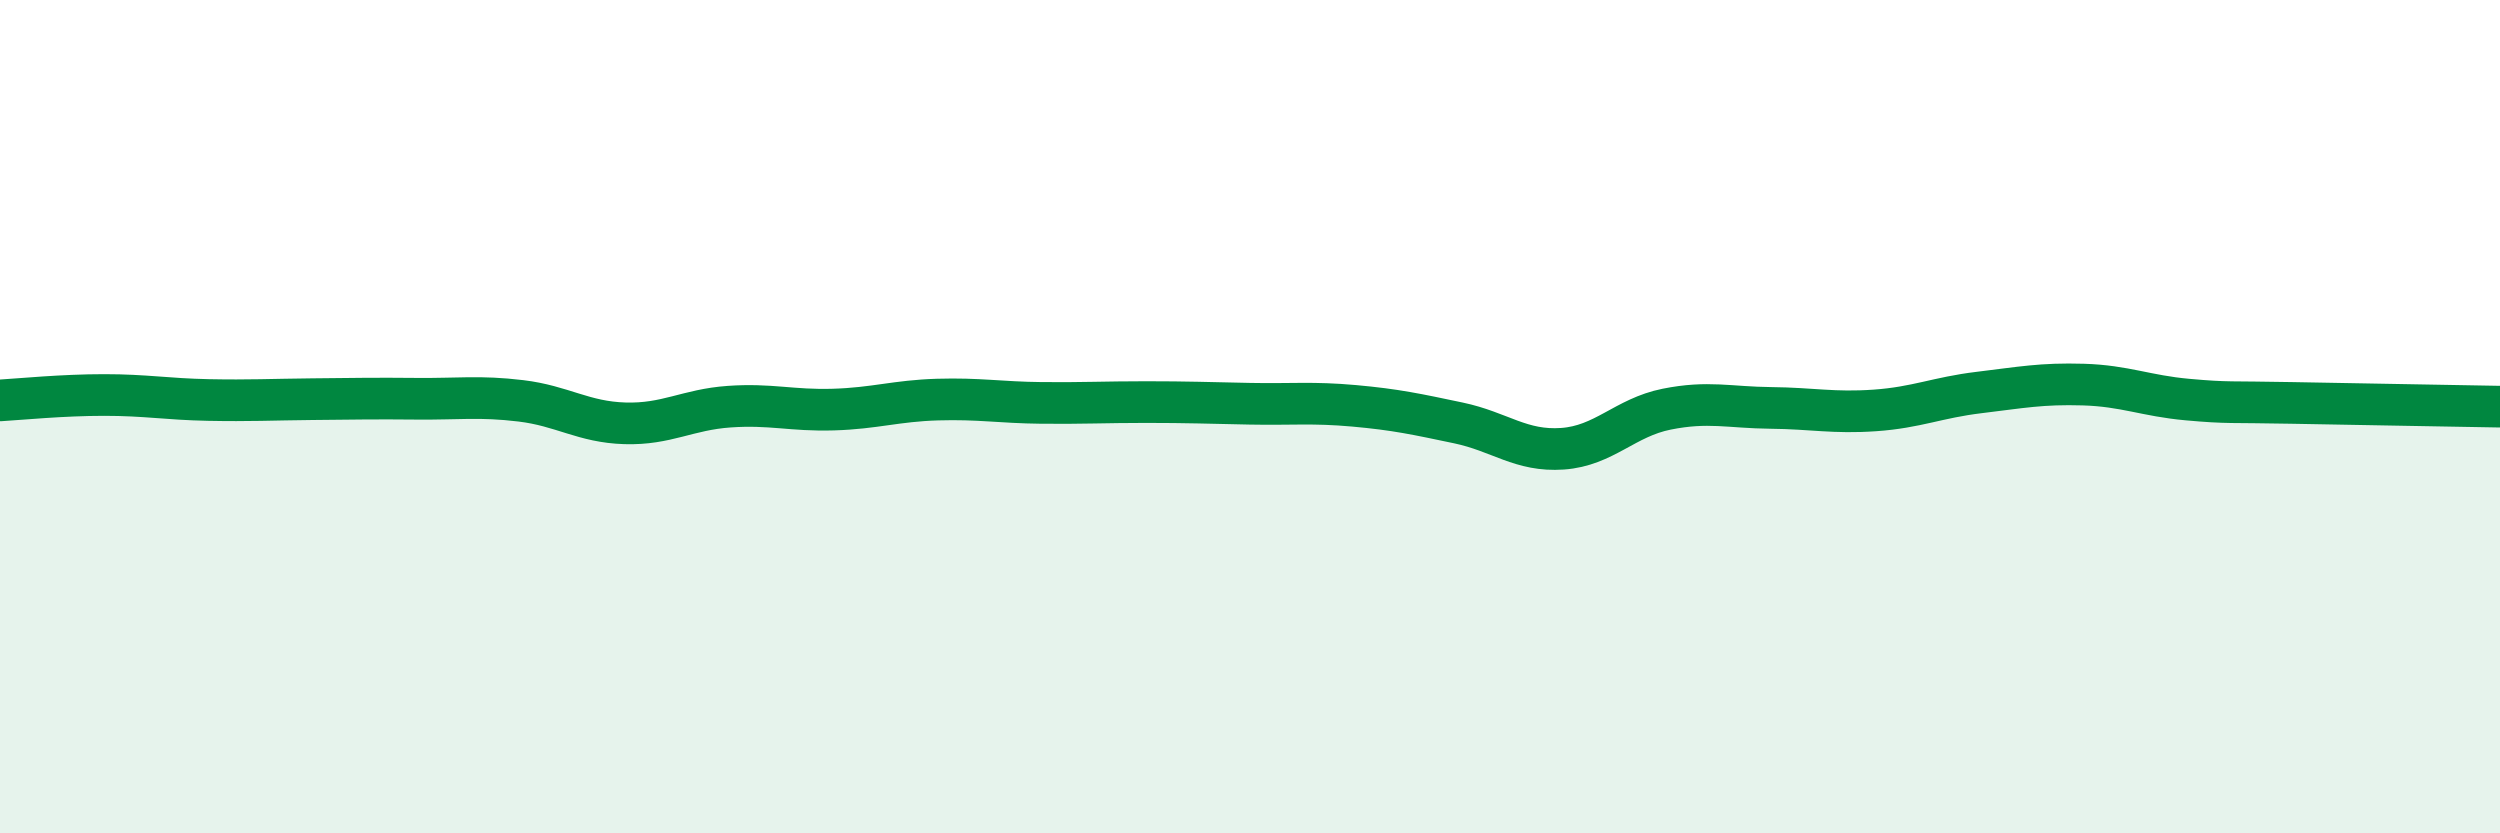 
    <svg width="60" height="20" viewBox="0 0 60 20" xmlns="http://www.w3.org/2000/svg">
      <path
        d="M 0,9.61 C 0.5,9.58 1.5,9.48 2.5,9.48 C 3.5,9.48 4,9.58 5,9.6 C 6,9.62 6.5,9.59 7.5,9.58 C 8.5,9.57 9,9.56 10,9.57 C 11,9.58 11.5,9.5 12.5,9.62 C 13.5,9.74 14,10.13 15,10.16 C 16,10.19 16.5,9.83 17.5,9.76 C 18.5,9.69 19,9.86 20,9.83 C 21,9.8 21.5,9.62 22.5,9.59 C 23.5,9.56 24,9.66 25,9.67 C 26,9.68 26.5,9.65 27.5,9.65 C 28.5,9.65 29,9.67 30,9.69 C 31,9.71 31.5,9.65 32.5,9.74 C 33.5,9.83 34,9.94 35,10.15 C 36,10.36 36.5,10.84 37.5,10.77 C 38.5,10.7 39,10.02 40,9.82 C 41,9.62 41.5,9.78 42.5,9.79 C 43.5,9.8 44,9.92 45,9.85 C 46,9.78 46.5,9.54 47.5,9.42 C 48.5,9.3 49,9.2 50,9.23 C 51,9.26 51.5,9.5 52.5,9.59 C 53.5,9.68 53.5,9.64 55,9.67 C 56.5,9.7 59,9.74 60,9.76L60 20L0 20Z"
        fill="#008740"
        opacity="0.1"
        stroke-linecap="round"
        stroke-linejoin="round"
      />
      <path
        d="M 0,9.61 C 0.5,9.58 1.5,9.48 2.5,9.48 C 3.5,9.48 4,9.58 5,9.6 C 6,9.62 6.5,9.59 7.5,9.58 C 8.5,9.57 9,9.56 10,9.57 C 11,9.58 11.5,9.5 12.5,9.62 C 13.5,9.74 14,10.13 15,10.16 C 16,10.19 16.5,9.83 17.5,9.76 C 18.5,9.69 19,9.86 20,9.83 C 21,9.8 21.5,9.62 22.5,9.59 C 23.5,9.56 24,9.66 25,9.67 C 26,9.68 26.5,9.65 27.5,9.65 C 28.5,9.65 29,9.67 30,9.69 C 31,9.71 31.5,9.65 32.5,9.74 C 33.5,9.83 34,9.94 35,10.15 C 36,10.36 36.5,10.84 37.5,10.77 C 38.5,10.7 39,10.02 40,9.82 C 41,9.62 41.5,9.78 42.5,9.79 C 43.5,9.8 44,9.92 45,9.85 C 46,9.78 46.5,9.54 47.5,9.42 C 48.5,9.3 49,9.2 50,9.23 C 51,9.26 51.5,9.5 52.5,9.59 C 53.5,9.68 53.5,9.64 55,9.67 C 56.5,9.7 59,9.74 60,9.76"
        stroke="#008740"
        stroke-width="1"
        fill="none"
        stroke-linecap="round"
        stroke-linejoin="round"
      />
    </svg>
  